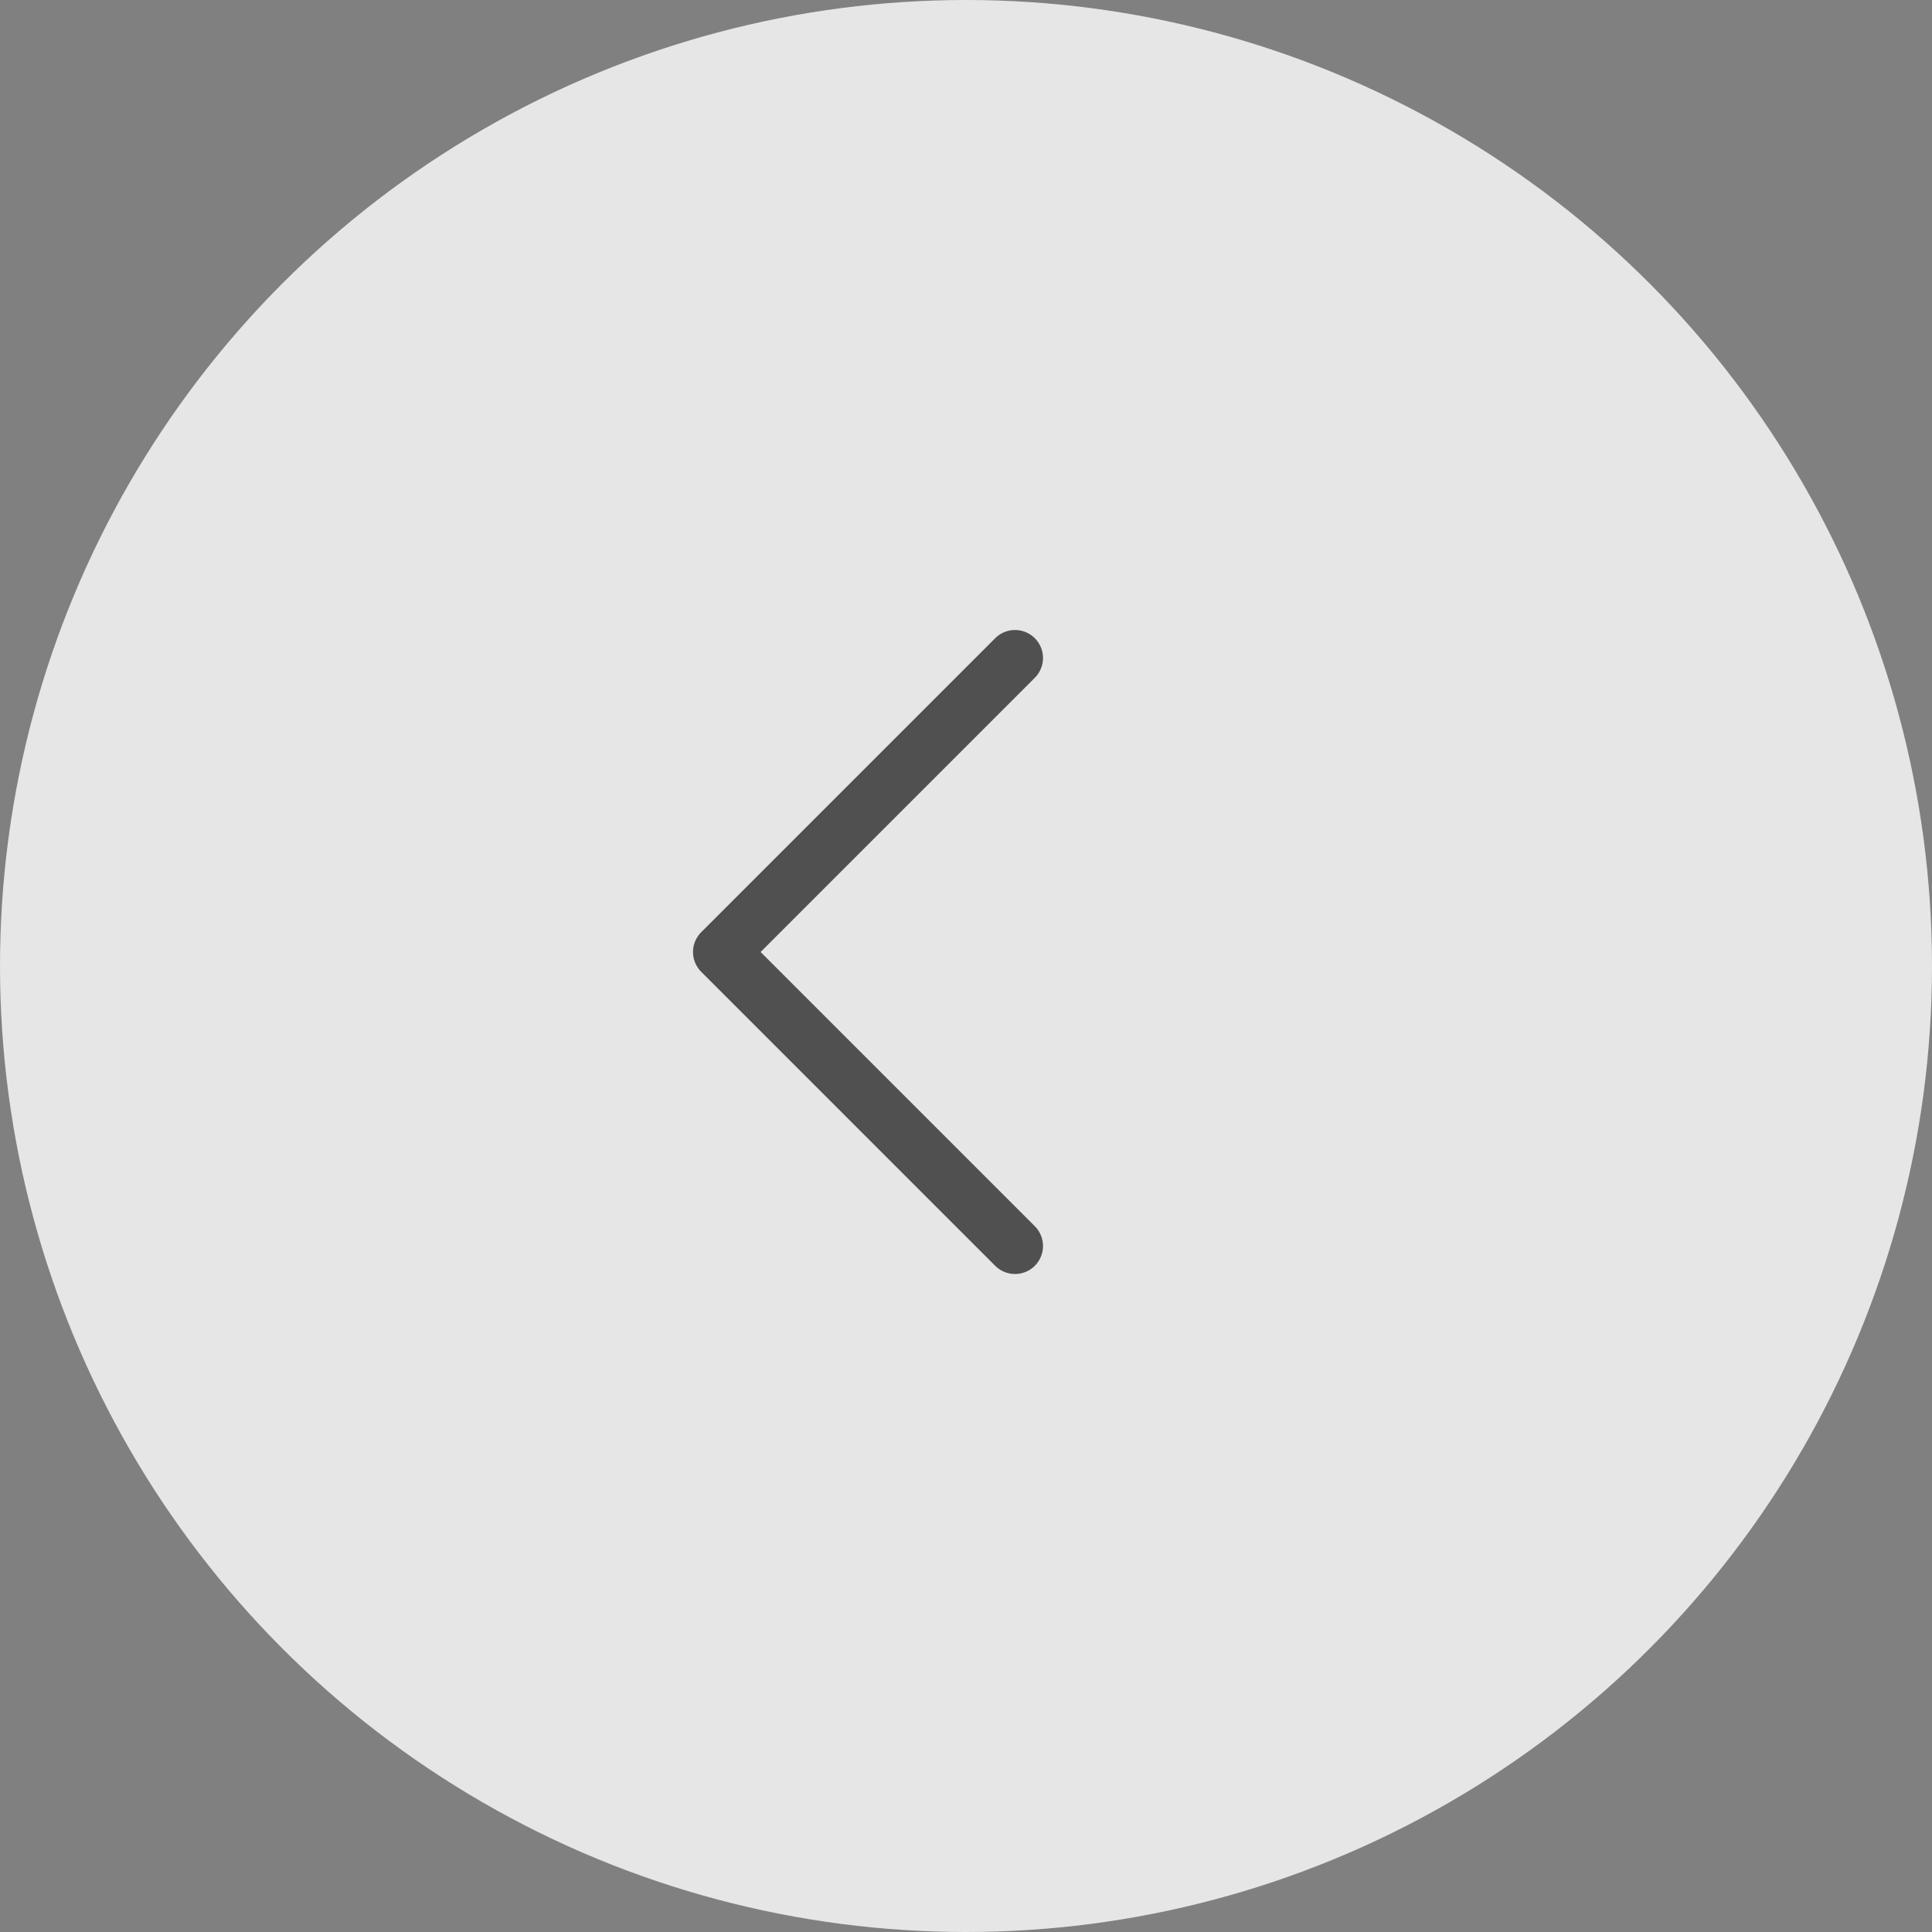 <svg width="69" height="69" viewBox="0 0 69 69" fill="none" xmlns="http://www.w3.org/2000/svg">
<rect x="0" y="0" width="69" height="69" fill="#808080" stroke="none"/>
<circle opacity="0.8" cx="34.5" cy="34.5" r="34.5" fill="white"/>
<path d="M36.25 44.5L25.75 34L36.25 23.5" stroke="#505050" stroke-width="2" stroke-linecap="round" stroke-linejoin="round"/>
</svg>
